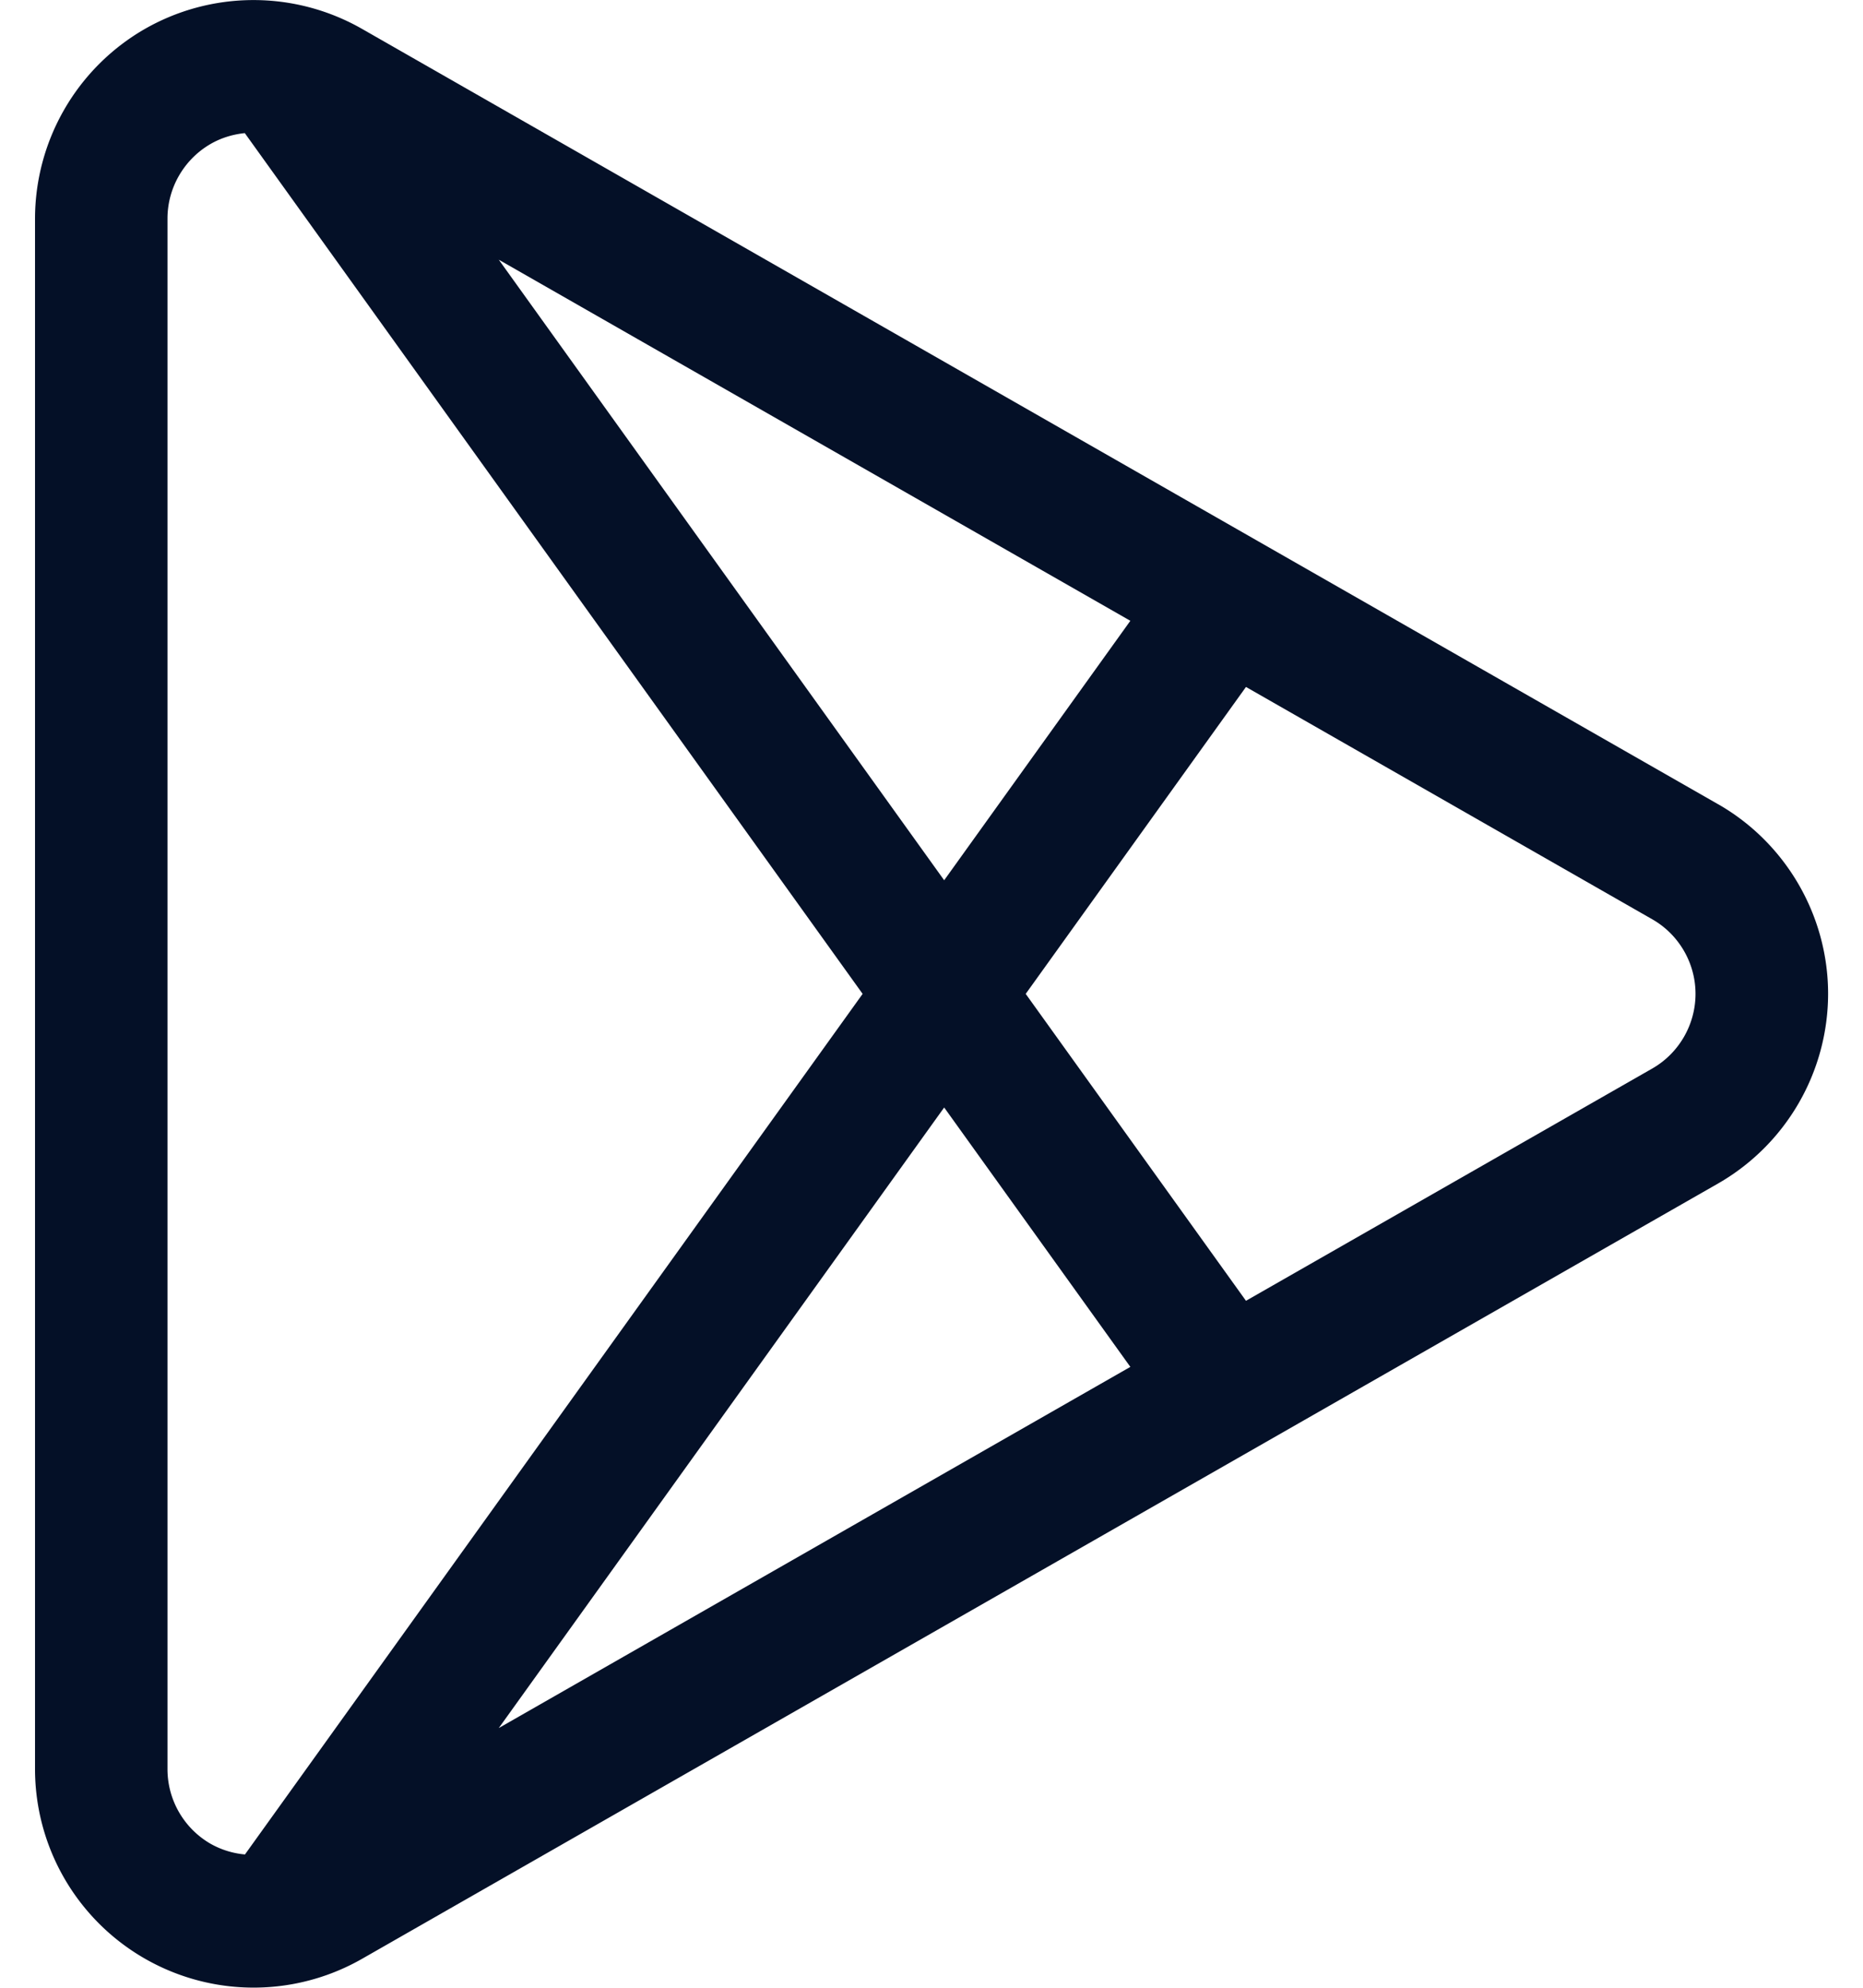 <svg fill="none" height="32" width="30" xmlns="http://www.w3.org/2000/svg"><path d="m27.665 12.946-21.837-12.482a3.523 3.523 0 0 0 -3.511.011 3.528 3.528 0 0 0 -1.753 3.043v24.964a3.52 3.52 0 0 0 5.263 3.054l21.837-12.482a3.526 3.526 0 0 0 1.774-3.054c0-1.26-.68-2.43-1.772-3.054zm-9.463-2.952-2.998 4.177-7.172-9.99zm-14.258 19.86a1.373 1.373 0 0 1 -.557-.174 1.389 1.389 0 0 1 -.69-1.198v-24.964c0-.492.265-.95.69-1.198.17-.099.36-.157.555-.177l9.949 13.857-9.947 13.855zm4.088-2.035 7.172-9.99 2.998 4.176zm18.574-10.617-6.542 3.739-3.547-4.941 3.547-4.941 6.542 3.74c.43.245.697.706.697 1.2 0 .496-.267.957-.697 1.203z" fill="#041027"/></svg>
